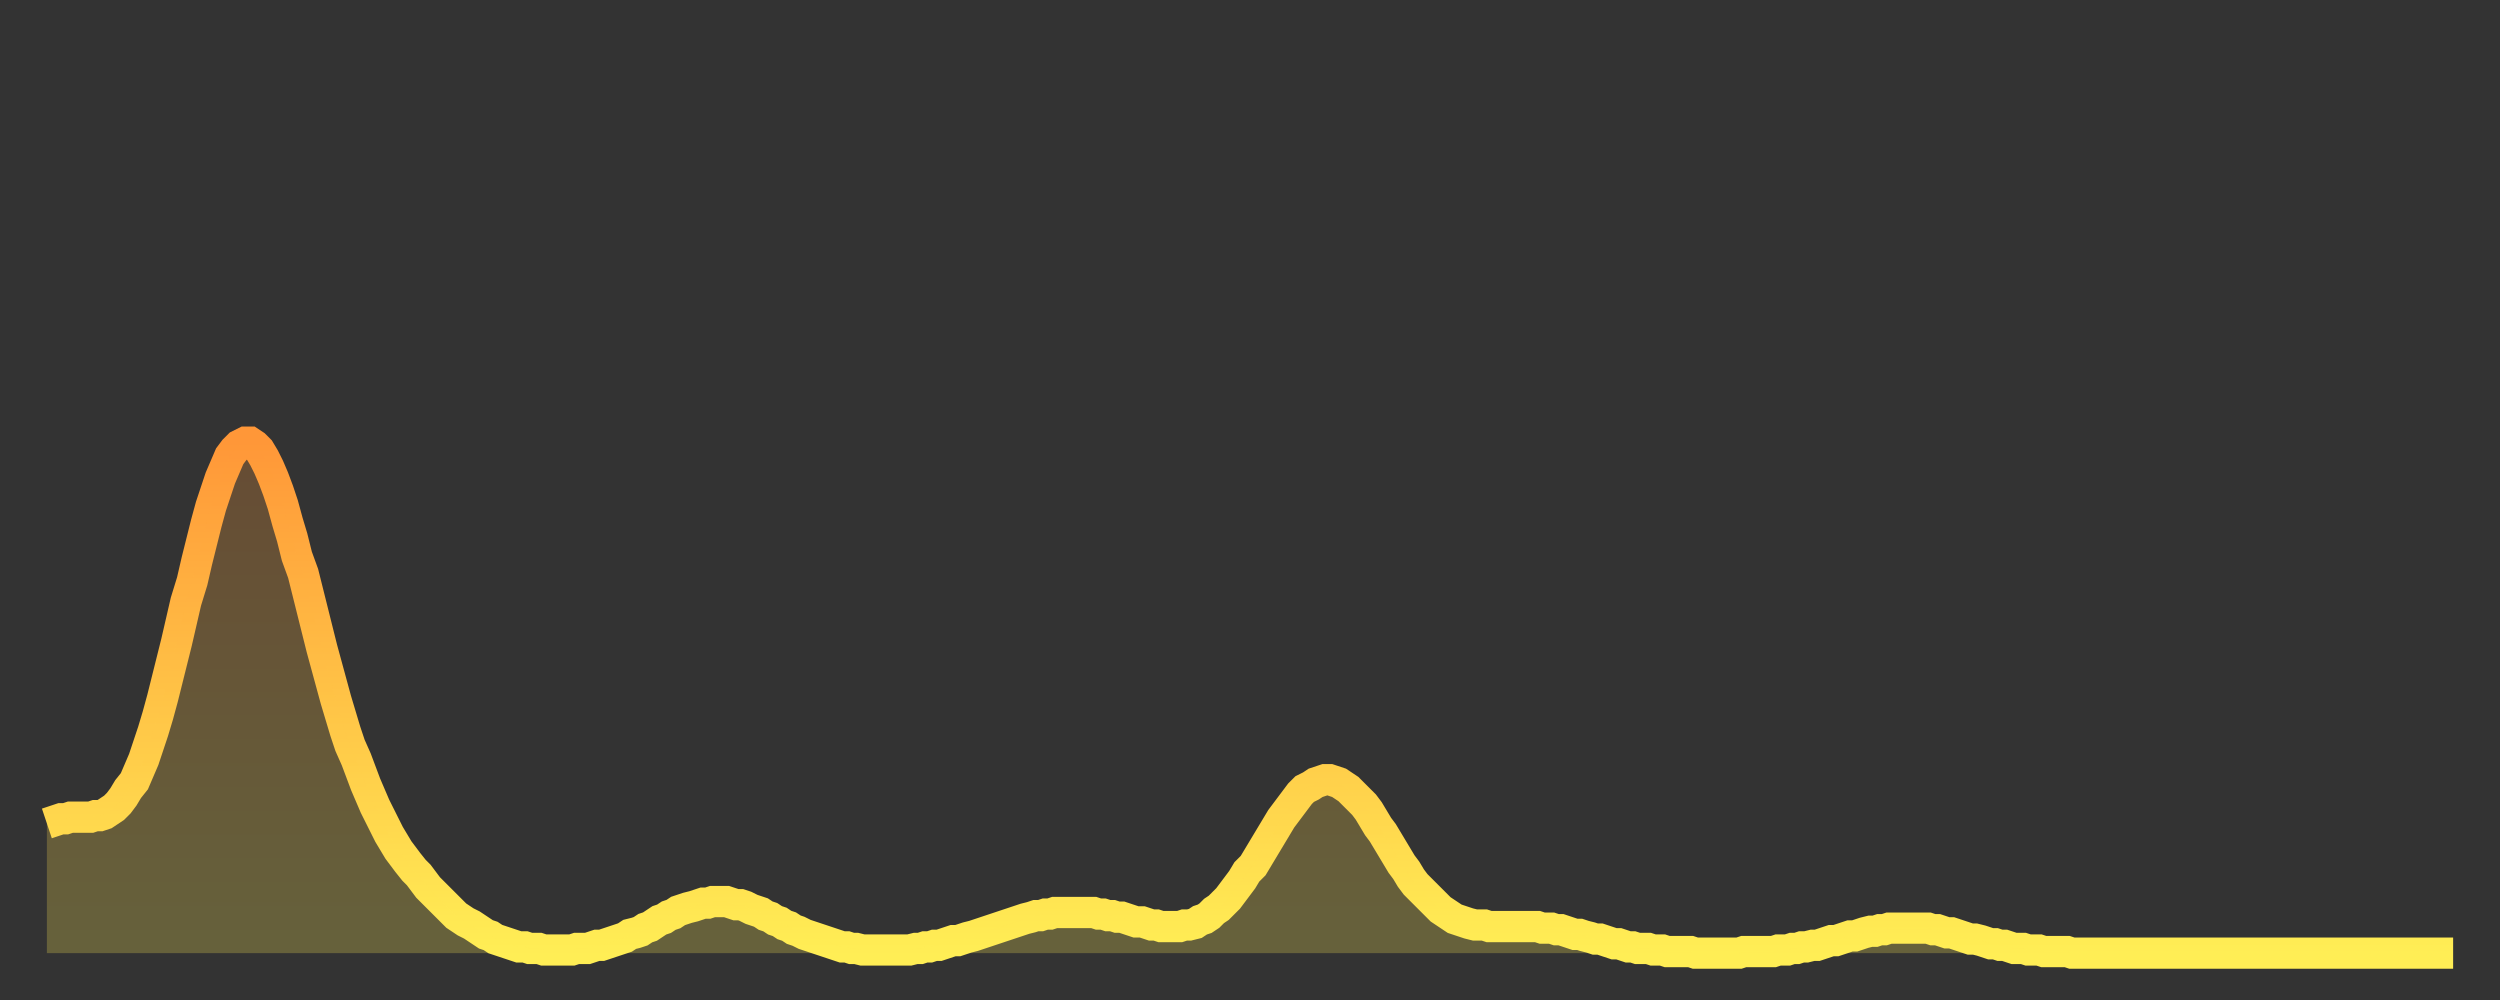 <?xml version="1.0" encoding="utf-8" ?>
<svg baseProfile="full" height="64" version="1.1" width="160" xmlns="http://www.w3.org/2000/svg" xmlns:ev="http://www.w3.org/2001/xml-events" xmlns:xlink="http://www.w3.org/1999/xlink"><rect width="100%" height="100%" fill="#333333" stroke="none"/><defs><linearGradient id="id2553524" x1="0" x2="0" y1="0" y2="1"><stop offset="0%" stop-color="#ff9738" /><stop offset="50%" stop-color="#ffc346" /><stop offset="100%" stop-color="#ffee55" /></linearGradient></defs><g transform="translate(3,3)"><g><path d="M 0.0 49.7 0.3 49.6 0.6 49.5 0.9 49.4 1.2 49.4 1.5 49.3 1.9 49.3 2.2 49.3 2.5 49.3 2.8 49.3 3.1 49.2 3.4 49.2 3.7 49.1 4.0 48.9 4.3 48.7 4.6 48.4 4.9 48.0 5.2 47.5 5.6 47.0 5.9 46.3 6.2 45.6 6.5 44.7 6.8 43.8 7.1 42.8 7.4 41.7 7.7 40.5 8.0 39.3 8.3 38.1 8.6 36.8 8.9 35.5 9.3 34.2 9.6 32.9 9.9 31.7 10.2 30.5 10.5 29.4 10.8 28.5 11.1 27.6 11.4 26.9 11.7 26.2 12.0 25.8 12.3 25.5 12.7 25.3 13.0 25.3 13.3 25.5 13.6 25.8 13.9 26.3 14.2 26.9 14.5 27.6 14.8 28.4 15.1 29.3 15.4 30.4 15.7 31.4 16.0 32.6 16.4 33.7 16.7 34.9 17.0 36.1 17.3 37.3 17.6 38.5 17.9 39.6 18.2 40.7 18.5 41.8 18.8 42.8 19.1 43.8 19.4 44.7 19.8 45.6 20.1 46.4 20.4 47.2 20.7 47.9 21.0 48.6 21.3 49.2 21.6 49.8 21.9 50.4 22.2 50.9 22.5 51.4 22.8 51.8 23.1 52.2 23.5 52.7 23.8 53.0 24.1 53.4 24.4 53.8 24.7 54.1 25.0 54.4 25.3 54.7 25.6 55.0 25.9 55.3 26.2 55.6 26.5 55.8 26.8 56.0 27.2 56.2 27.5 56.4 27.8 56.6 28.1 56.8 28.4 56.9 28.7 57.1 29.0 57.2 29.3 57.3 29.6 57.4 29.9 57.5 30.2 57.6 30.6 57.6 30.9 57.7 31.2 57.7 31.5 57.7 31.8 57.8 32.1 57.8 32.4 57.8 32.7 57.8 33.0 57.8 33.3 57.8 33.6 57.8 33.9 57.7 34.3 57.7 34.6 57.7 34.9 57.6 35.2 57.5 35.5 57.5 35.8 57.4 36.1 57.3 36.4 57.2 36.7 57.1 37.0 57.0 37.3 56.8 37.7 56.7 38.0 56.6 38.3 56.4 38.6 56.3 38.9 56.1 39.2 55.9 39.5 55.8 39.8 55.6 40.1 55.5 40.4 55.3 40.7 55.2 41.0 55.1 41.4 55.0 41.7 54.9 42.0 54.8 42.3 54.8 42.6 54.7 42.9 54.7 43.2 54.7 43.5 54.7 43.8 54.8 44.1 54.9 44.4 54.9 44.7 55.0 45.1 55.2 45.4 55.3 45.7 55.4 46.0 55.6 46.3 55.7 46.6 55.9 46.9 56.0 47.2 56.2 47.5 56.3 47.8 56.5 48.1 56.6 48.5 56.8 48.8 56.9 49.1 57.0 49.4 57.1 49.7 57.2 50.0 57.3 50.3 57.4 50.6 57.5 50.9 57.6 51.2 57.6 51.5 57.7 51.8 57.7 52.2 57.8 52.5 57.8 52.8 57.8 53.1 57.8 53.4 57.8 53.7 57.8 54.0 57.8 54.3 57.8 54.6 57.8 54.9 57.8 55.2 57.8 55.6 57.7 55.9 57.7 56.2 57.6 56.5 57.6 56.8 57.5 57.1 57.5 57.4 57.4 57.7 57.3 58.0 57.2 58.3 57.2 58.6 57.1 58.9 57.0 59.3 56.9 59.6 56.8 59.9 56.7 60.2 56.6 60.5 56.5 60.8 56.4 61.1 56.3 61.4 56.2 61.7 56.1 62.0 56.0 62.3 55.9 62.6 55.8 63.0 55.7 63.3 55.6 63.6 55.6 63.9 55.5 64.2 55.5 64.5 55.4 64.8 55.4 65.1 55.4 65.4 55.4 65.7 55.4 66.0 55.4 66.4 55.4 66.7 55.4 67.0 55.4 67.3 55.5 67.6 55.5 67.9 55.6 68.2 55.6 68.5 55.7 68.8 55.7 69.1 55.8 69.4 55.9 69.7 56.0 70.1 56.0 70.4 56.1 70.7 56.2 71.0 56.2 71.3 56.3 71.6 56.3 71.9 56.3 72.2 56.3 72.5 56.3 72.8 56.2 73.1 56.2 73.5 56.1 73.8 55.9 74.1 55.8 74.4 55.6 74.7 55.3 75.0 55.1 75.3 54.8 75.6 54.5 75.9 54.1 76.2 53.7 76.5 53.3 76.8 52.8 77.2 52.4 77.5 51.9 77.8 51.4 78.1 50.9 78.4 50.4 78.7 49.9 79.0 49.4 79.3 49.0 79.6 48.6 79.9 48.2 80.2 47.8 80.5 47.5 80.9 47.3 81.2 47.1 81.5 47.0 81.8 46.9 82.1 46.9 82.4 47.0 82.7 47.1 83.0 47.3 83.3 47.5 83.6 47.8 83.9 48.1 84.3 48.5 84.6 48.9 84.9 49.4 85.2 49.9 85.5 50.3 85.8 50.8 86.1 51.3 86.4 51.8 86.7 52.3 87.0 52.7 87.3 53.2 87.6 53.6 88.0 54.0 88.3 54.3 88.6 54.6 88.9 54.9 89.2 55.2 89.5 55.4 89.8 55.6 90.1 55.8 90.4 55.9 90.7 56.0 91.0 56.1 91.4 56.2 91.7 56.2 92.0 56.2 92.3 56.3 92.6 56.3 92.9 56.3 93.2 56.3 93.5 56.3 93.8 56.3 94.1 56.3 94.4 56.3 94.7 56.3 95.1 56.3 95.4 56.3 95.7 56.4 96.0 56.4 96.3 56.4 96.6 56.5 96.9 56.5 97.2 56.6 97.5 56.7 97.8 56.8 98.1 56.8 98.4 56.9 98.8 57.0 99.1 57.1 99.4 57.1 99.7 57.2 100.0 57.3 100.3 57.4 100.6 57.4 100.9 57.5 101.2 57.6 101.5 57.6 101.8 57.7 102.2 57.7 102.5 57.7 102.8 57.8 103.1 57.8 103.4 57.8 103.7 57.9 104.0 57.9 104.3 57.9 104.6 57.9 104.9 57.9 105.2 57.9 105.5 58.0 105.9 58.0 106.2 58.0 106.5 58.0 106.8 58.0 107.1 58.0 107.4 58.0 107.7 58.0 108.0 58.0 108.3 58.0 108.6 57.9 108.9 57.9 109.3 57.9 109.6 57.9 109.9 57.9 110.2 57.9 110.5 57.9 110.8 57.8 111.1 57.8 111.4 57.8 111.7 57.7 112.0 57.7 112.3 57.6 112.6 57.6 113.0 57.5 113.3 57.5 113.6 57.4 113.9 57.3 114.2 57.2 114.5 57.2 114.8 57.1 115.1 57.0 115.4 56.9 115.7 56.9 116.0 56.8 116.3 56.7 116.7 56.6 117.0 56.6 117.3 56.5 117.6 56.5 117.9 56.4 118.2 56.4 118.5 56.4 118.8 56.4 119.1 56.4 119.4 56.4 119.7 56.4 120.1 56.4 120.4 56.4 120.7 56.5 121.0 56.5 121.3 56.6 121.6 56.7 121.9 56.7 122.2 56.8 122.5 56.9 122.8 57.0 123.1 57.1 123.4 57.1 123.8 57.2 124.1 57.3 124.4 57.4 124.7 57.4 125.0 57.5 125.3 57.5 125.6 57.6 125.9 57.7 126.2 57.7 126.5 57.7 126.8 57.8 127.2 57.8 127.5 57.8 127.8 57.9 128.1 57.9 128.4 57.9 128.7 57.9 129.0 57.9 129.3 57.9 129.6 58.0 129.9 58.0 130.2 58.0 130.5 58.0 130.9 58.0 131.2 58.0 131.5 58.0 131.8 58.0 132.1 58.0 132.4 58.0 132.7 58.0 133.0 58.0 133.3 58.0 133.6 58.0 133.9 58.0 134.2 58.0 134.6 58.0 134.9 58.0 135.2 58.0 135.5 58.0 135.8 58.0 136.1 58.0 136.4 58.0 136.7 58.0 137.0 58.0 137.3 58.0 137.6 58.0 138.0 58.0 138.3 58.0 138.6 58.0 138.9 58.0 139.2 58.0 139.5 58.0 139.8 58.0 140.1 58.0 140.4 58.0 140.7 58.0 141.0 58.0 141.3 58.0 141.7 58.0 142.0 58.0 142.3 58.0 142.6 58.0 142.9 58.0 143.2 58.0 143.5 58.0 143.8 58.0 144.1 58.0 144.4 58.0 144.7 58.0 145.1 58.0 145.4 58.0 145.7 58.0 146.0 58.0 146.3 58.0 146.6 58.0 146.9 58.0 147.2 58.0 147.5 58.0 147.8 58.0 148.1 58.0 148.4 58.0 148.8 58.0 149.1 58.0 149.4 58.0 149.7 58.0 150.0 58.0 150.3 58.0 150.6 58.0 150.9 58.0 151.2 58.0 151.5 58.0 151.8 58.0 152.1 58.0 152.5 58.0 152.8 58.0 153.1 58.0 153.4 58.0 153.7 58.0 154.0 58.0" fill="none" id="graph-curve" opacity="1" stroke="url(#id2553524)" stroke-width="2" /><path d="M 0 58 L 0.0 49.7 0.3 49.6 0.6 49.5 0.9 49.4 1.2 49.4 1.5 49.3 1.9 49.3 2.2 49.3 2.5 49.3 2.8 49.3 3.1 49.2 3.4 49.2 3.7 49.1 4.0 48.9 4.3 48.7 4.6 48.4 4.9 48.0 5.2 47.5 5.6 47.0 5.9 46.3 6.2 45.6 6.5 44.7 6.8 43.8 7.1 42.8 7.4 41.7 7.7 40.5 8.0 39.3 8.3 38.1 8.6 36.8 8.9 35.5 9.3 34.2 9.6 32.9 9.9 31.7 10.2 30.5 10.5 29.4 10.8 28.5 11.1 27.6 11.4 26.9 11.7 26.2 12.0 25.8 12.3 25.5 12.7 25.3 13.0 25.3 13.3 25.5 13.6 25.8 13.9 26.3 14.2 26.9 14.5 27.6 14.8 28.4 15.1 29.3 15.4 30.4 15.7 31.4 16.0 32.6 16.4 33.7 16.7 34.9 17.0 36.1 17.3 37.3 17.6 38.5 17.9 39.6 18.2 40.7 18.5 41.8 18.8 42.8 19.1 43.8 19.4 44.7 19.8 45.6 20.1 46.4 20.4 47.2 20.7 47.9 21.0 48.6 21.3 49.2 21.6 49.8 21.9 50.4 22.2 50.9 22.5 51.4 22.8 51.8 23.1 52.2 23.5 52.7 23.8 53.0 24.1 53.4 24.4 53.8 24.7 54.1 25.0 54.4 25.3 54.7 25.6 55.0 25.9 55.3 26.2 55.6 26.5 55.8 26.8 56.0 27.2 56.2 27.5 56.4 27.8 56.6 28.1 56.8 28.4 56.9 28.7 57.1 29.0 57.2 29.3 57.3 29.6 57.4 29.9 57.5 30.2 57.6 30.6 57.6 30.9 57.7 31.2 57.7 31.5 57.7 31.8 57.8 32.1 57.8 32.4 57.8 32.7 57.8 33.0 57.8 33.3 57.8 33.6 57.8 33.9 57.7 34.3 57.7 34.6 57.7 34.9 57.6 35.2 57.5 35.5 57.5 35.8 57.4 36.1 57.3 36.4 57.2 36.7 57.1 37.0 57.0 37.3 56.8 37.7 56.7 38.0 56.6 38.3 56.4 38.6 56.3 38.9 56.1 39.2 55.9 39.5 55.8 39.8 55.6 40.1 55.5 40.4 55.3 40.7 55.2 41.0 55.1 41.4 55.0 41.7 54.9 42.0 54.8 42.3 54.8 42.6 54.7 42.9 54.7 43.2 54.7 43.5 54.7 43.8 54.8 44.1 54.9 44.4 54.9 44.7 55.0 45.1 55.2 45.4 55.3 45.7 55.4 46.0 55.6 46.3 55.7 46.6 55.9 46.9 56.0 47.2 56.2 47.5 56.3 47.8 56.5 48.1 56.6 48.5 56.8 48.8 56.9 49.1 57.0 49.4 57.1 49.7 57.2 50.0 57.3 50.3 57.4 50.6 57.5 50.9 57.6 51.2 57.6 51.5 57.7 51.8 57.7 52.2 57.8 52.5 57.8 52.8 57.8 53.1 57.8 53.4 57.8 53.7 57.8 54.0 57.8 54.3 57.8 54.6 57.8 54.9 57.8 55.2 57.8 55.6 57.7 55.9 57.7 56.2 57.6 56.5 57.6 56.8 57.5 57.1 57.5 57.4 57.4 57.7 57.3 58.0 57.2 58.3 57.2 58.6 57.1 58.9 57.0 59.3 56.9 59.6 56.8 59.9 56.7 60.2 56.6 60.5 56.5 60.8 56.4 61.1 56.3 61.4 56.2 61.7 56.1 62.0 56.0 62.3 55.9 62.6 55.8 63.0 55.7 63.3 55.6 63.6 55.6 63.9 55.5 64.2 55.5 64.5 55.4 64.8 55.4 65.1 55.4 65.4 55.4 65.7 55.4 66.0 55.4 66.4 55.4 66.7 55.4 67.0 55.4 67.3 55.5 67.6 55.5 67.9 55.6 68.2 55.6 68.5 55.7 68.8 55.7 69.1 55.8 69.4 55.9 69.7 56.0 70.1 56.0 70.4 56.1 70.7 56.2 71.0 56.2 71.3 56.3 71.6 56.3 71.9 56.3 72.2 56.3 72.5 56.3 72.8 56.2 73.1 56.2 73.5 56.1 73.8 55.9 74.1 55.8 74.4 55.6 74.7 55.3 75.0 55.1 75.3 54.8 75.6 54.5 75.9 54.1 76.2 53.7 76.5 53.3 76.8 52.8 77.2 52.4 77.5 51.9 77.8 51.4 78.1 50.9 78.4 50.4 78.7 49.9 79.0 49.4 79.3 49.0 79.6 48.6 79.9 48.2 80.2 47.8 80.5 47.5 80.9 47.3 81.2 47.1 81.5 47.0 81.8 46.9 82.1 46.9 82.4 47.0 82.7 47.1 83.0 47.3 83.3 47.5 83.6 47.8 83.9 48.1 84.3 48.5 84.6 48.9 84.9 49.4 85.2 49.9 85.5 50.3 85.8 50.8 86.1 51.3 86.4 51.8 86.7 52.3 87.0 52.7 87.3 53.2 87.6 53.6 88.0 54.0 88.3 54.3 88.6 54.6 88.9 54.9 89.2 55.2 89.5 55.4 89.8 55.6 90.1 55.8 90.4 55.9 90.7 56.0 91.0 56.1 91.4 56.2 91.7 56.2 92.0 56.2 92.3 56.3 92.6 56.3 92.9 56.3 93.2 56.3 93.5 56.3 93.8 56.3 94.1 56.3 94.4 56.3 94.7 56.3 95.1 56.3 95.4 56.3 95.7 56.4 96.0 56.4 96.3 56.4 96.6 56.5 96.9 56.5 97.2 56.6 97.5 56.7 97.8 56.8 98.1 56.8 98.4 56.9 98.8 57.0 99.1 57.1 99.4 57.1 99.7 57.2 100.0 57.3 100.3 57.4 100.6 57.4 100.9 57.5 101.2 57.6 101.5 57.6 101.8 57.7 102.2 57.7 102.5 57.7 102.8 57.8 103.1 57.8 103.4 57.8 103.7 57.9 104.0 57.9 104.3 57.9 104.6 57.9 104.9 57.9 105.2 57.9 105.5 58.0 105.9 58.0 106.2 58.0 106.5 58.0 106.8 58.0 107.1 58.0 107.4 58.0 107.7 58.0 108.0 58.0 108.3 58.0 108.6 57.9 108.9 57.9 109.3 57.9 109.6 57.9 109.9 57.9 110.2 57.9 110.5 57.9 110.8 57.8 111.1 57.8 111.4 57.8 111.7 57.7 112.0 57.7 112.3 57.6 112.6 57.6 113.0 57.5 113.3 57.5 113.6 57.4 113.9 57.3 114.2 57.2 114.5 57.2 114.8 57.1 115.1 57.0 115.4 56.9 115.7 56.9 116.0 56.8 116.3 56.7 116.7 56.6 117.0 56.6 117.3 56.5 117.6 56.5 117.9 56.4 118.2 56.4 118.5 56.4 118.8 56.4 119.1 56.4 119.4 56.4 119.7 56.4 120.1 56.4 120.4 56.4 120.7 56.5 121.0 56.5 121.3 56.6 121.6 56.7 121.9 56.7 122.2 56.8 122.5 56.9 122.8 57.0 123.1 57.1 123.4 57.1 123.8 57.2 124.1 57.3 124.4 57.4 124.7 57.4 125.0 57.5 125.3 57.5 125.6 57.6 125.9 57.7 126.2 57.7 126.5 57.7 126.8 57.8 127.2 57.8 127.5 57.8 127.8 57.9 128.1 57.9 128.4 57.9 128.7 57.9 129.0 57.9 129.3 57.9 129.6 58.0 129.9 58.0 130.2 58.0 130.5 58.0 130.9 58.0 131.2 58.0 131.5 58.0 131.8 58.0 132.1 58.0 132.4 58.0 132.7 58.0 133.0 58.0 133.3 58.0 133.6 58.0 133.9 58.0 134.2 58.0 134.6 58.0 134.9 58.0 135.2 58.0 135.5 58.0 135.8 58.0 136.1 58.0 136.4 58.0 136.7 58.0 137.0 58.0 137.3 58.0 137.6 58.0 138.0 58.0 138.3 58.0 138.6 58.0 138.9 58.0 139.2 58.0 139.5 58.0 139.8 58.0 140.1 58.0 140.4 58.0 140.7 58.0 141.0 58.0 141.3 58.0 141.7 58.0 142.0 58.0 142.3 58.0 142.6 58.0 142.9 58.0 143.2 58.0 143.5 58.0 143.8 58.0 144.1 58.0 144.4 58.0 144.7 58.0 145.1 58.0 145.4 58.0 145.7 58.0 146.0 58.0 146.3 58.0 146.6 58.0 146.9 58.0 147.2 58.0 147.5 58.0 147.8 58.0 148.1 58.0 148.4 58.0 148.8 58.0 149.1 58.0 149.4 58.0 149.7 58.0 150.0 58.0 150.3 58.0 150.6 58.0 150.9 58.0 151.2 58.0 151.5 58.0 151.8 58.0 152.1 58.0 152.5 58.0 152.8 58.0 153.1 58.0 153.4 58.0 153.7 58.0 154.0 58.0 154 58" fill="url(#id2553524)" fill-opacity=".25" id="graph-shadow" /></g></g></svg>